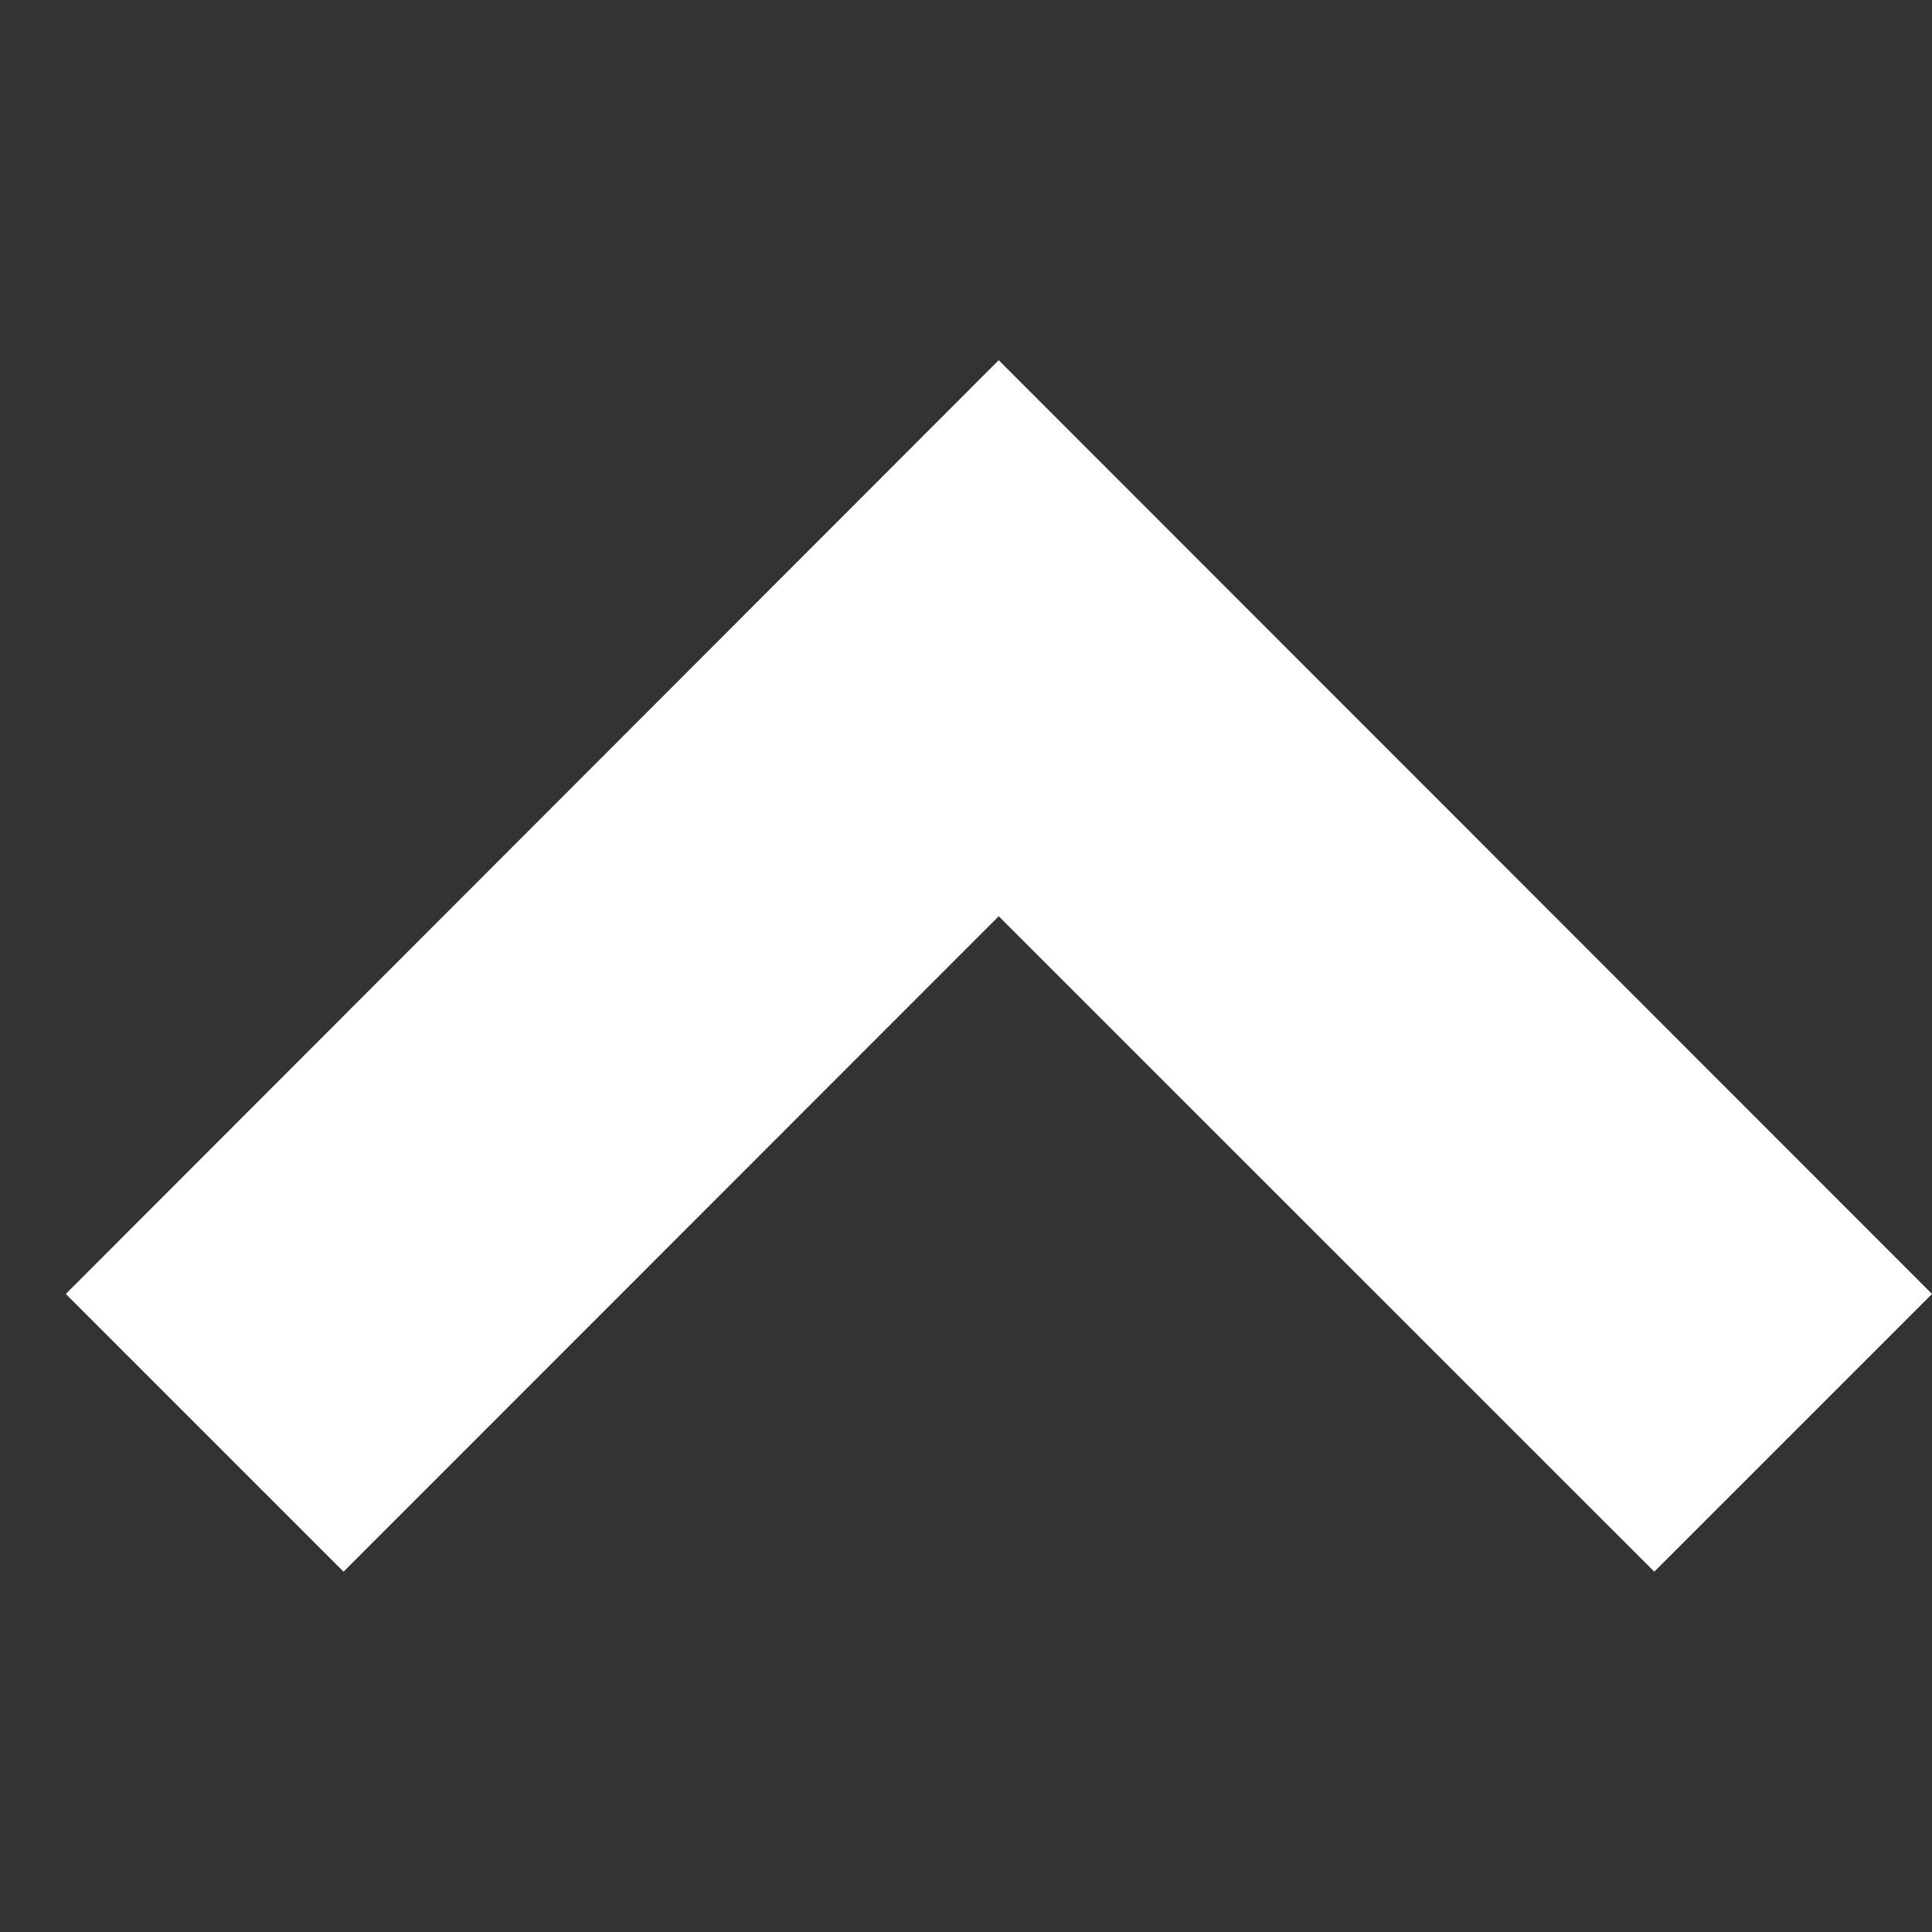 <svg xmlns="http://www.w3.org/2000/svg" width="16" height="16" viewBox="0 0 16 16">
  <rect x="0" y="0" width="16" height="16" fill="#333333" stroke="none"/>
  <g id="sp_ham_arrow" transform="translate(-0.183)">
    <path id="パス_36" data-name="パス 36" d="M7.729,10.033,0,2.3,2.3,0,7.729,5.428,13.155,0l2.3,2.3Z" transform="translate(16.183 13.016) rotate(180)" fill="#fff"/>
    <rect id="長方形_1466" data-name="長方形 1466" width="16" height="16" transform="translate(0.183)" fill="none"/>
  </g>
</svg>
